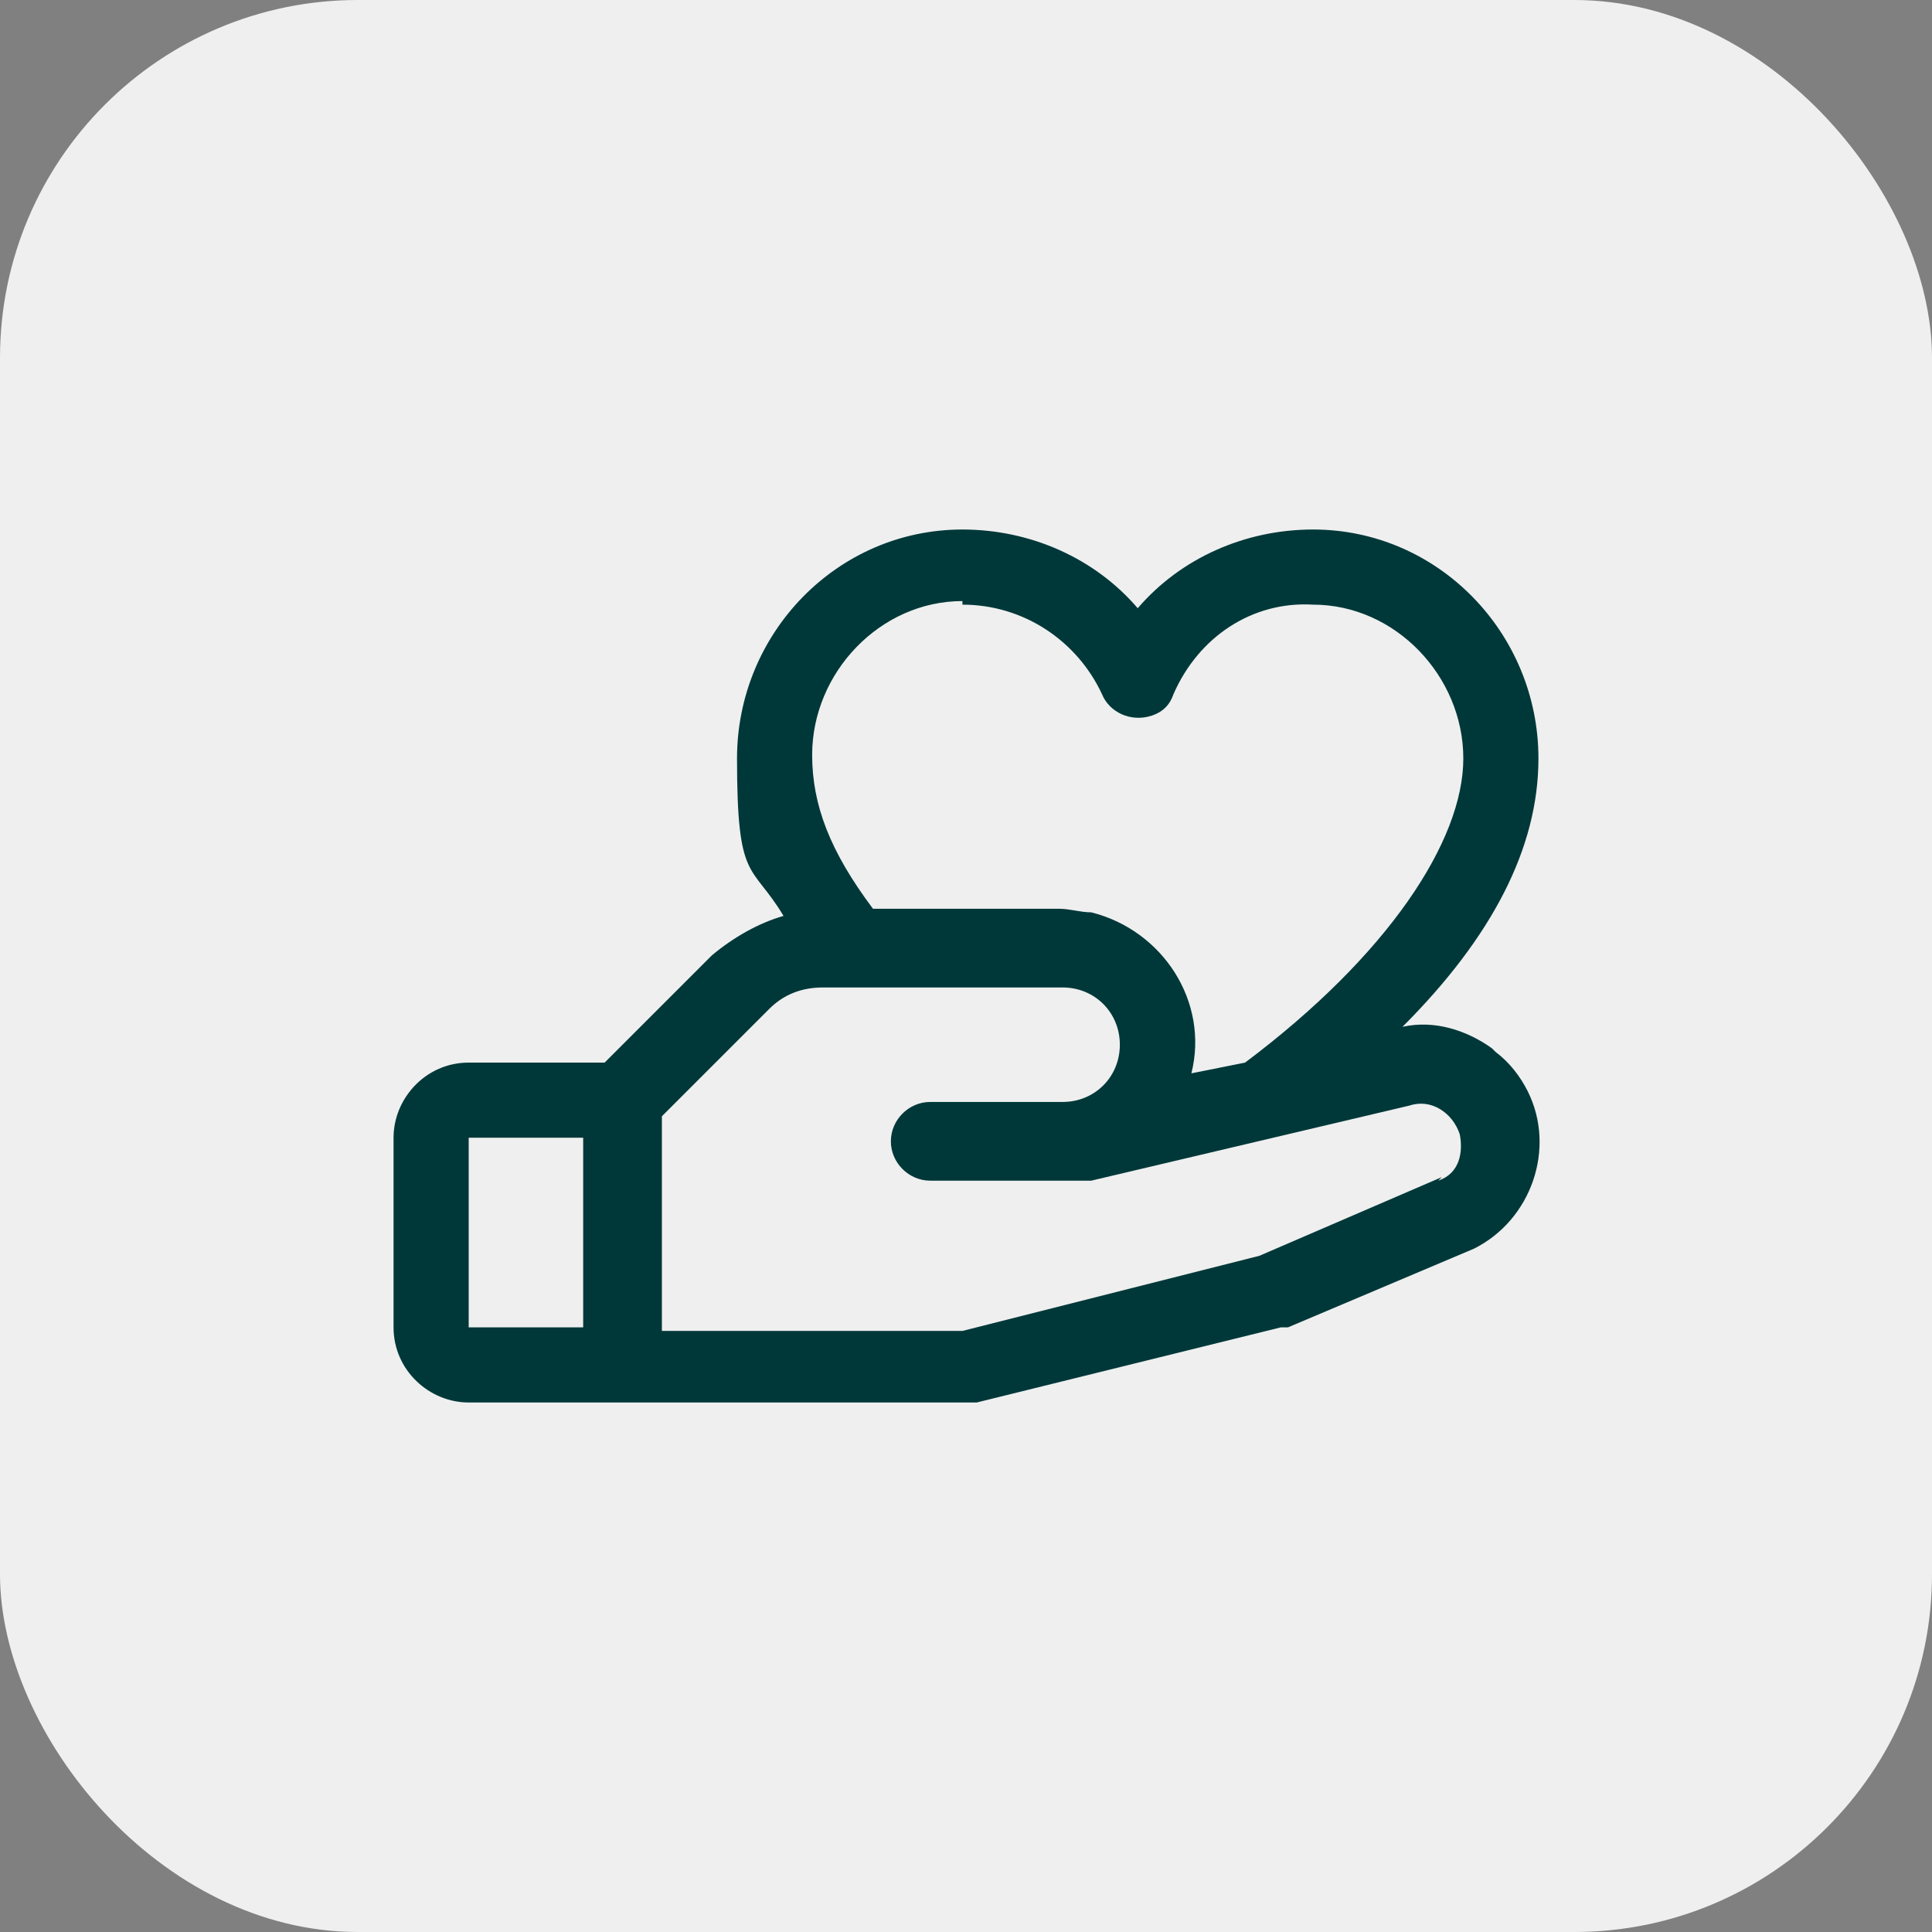 <svg xmlns="http://www.w3.org/2000/svg" viewBox="0 0 54 54"><rect x="0" y="0" width="54" height="54" fill="#808080" stroke="none"/><rect width="54" height="54" rx="10" ry="10" style="fill:#efefef"/><path d="M41.7 29.3c-.7-.5-1.6-.8-2.5-.6 2.5-2.5 3.8-5 3.8-7.5 0-3.5-2.8-6.4-6.3-6.4-1.9 0-3.7.8-4.9 2.2-1.2-1.4-3-2.2-4.9-2.2-3.5 0-6.3 2.9-6.3 6.4s.4 2.9 1.3 4.4c-.7.2-1.4.6-2 1.1l-3 3h-3.8c-1.2 0-2.1 1-2.1 2.1v5.3c0 1.2 1 2.1 2.1 2.1h14.2l8.5-2.1h.2l5.2-2.2c1.6-.8 2.3-2.8 1.5-4.4-.2-.4-.5-.8-.9-1.1ZM26.9 16.9c1.7 0 3.2 1 3.9 2.5.2.5.8.8 1.4.6q.45-.15.6-.6c.7-1.6 2.2-2.6 3.9-2.5 2.3 0 4.2 2 4.2 4.3s-2.1 5.5-6.1 8.5l-1.5.3c.5-2-.8-4-2.8-4.5-.3 0-.6-.1-.9-.1h-5.2c-1.2-1.6-1.7-2.9-1.7-4.3 0-2.3 1.9-4.3 4.2-4.3ZM13.1 31.8h3.2v5.3h-3.2zm27.2 1.1-5.1 2.2-8.3 2.1h-8.4v-6l3-3q.6-.6 1.5-.6h6.7c.9 0 1.6.7 1.6 1.6s-.7 1.6-1.6 1.6H26c-.6 0-1.1.5-1.1 1.1S25.4 33 26 33h4.5l8.9-2.1c.6-.2 1.2.2 1.4.8.1.5 0 1.1-.6 1.3Z" style="fill:#003839"/></svg>